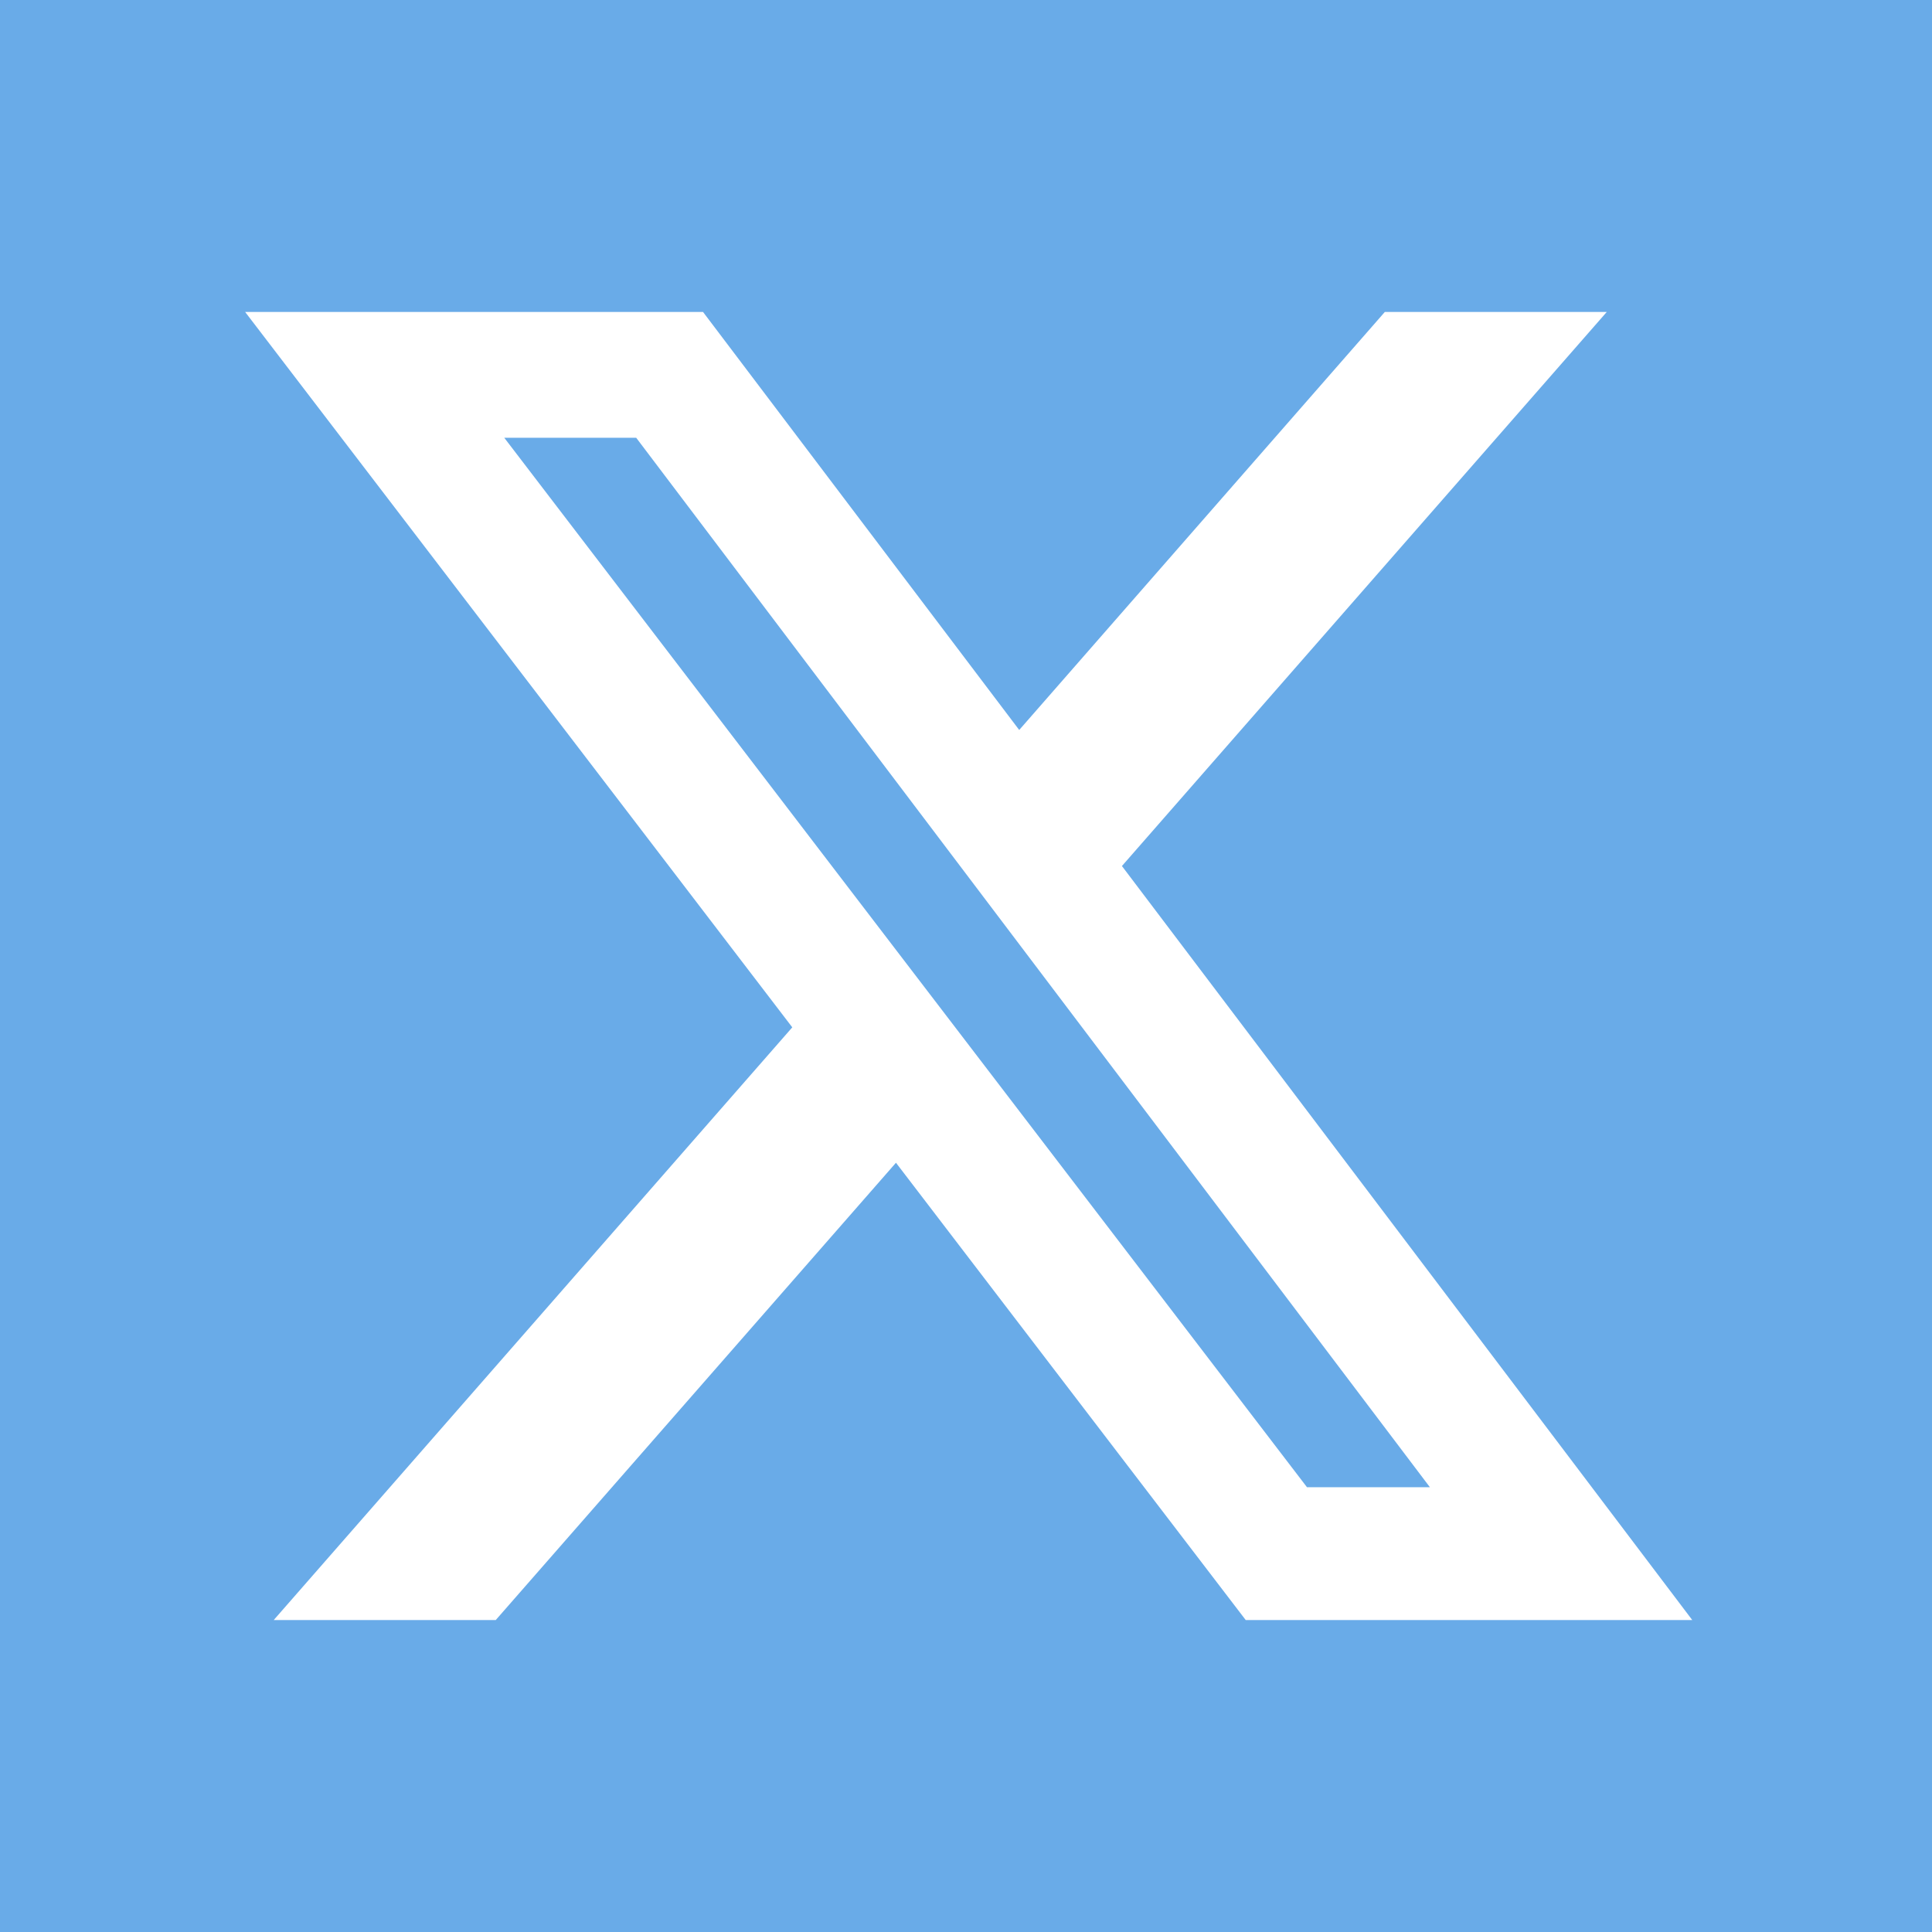 <svg width="24" height="24" viewBox="0 0 24 24" fill="none" xmlns="http://www.w3.org/2000/svg">
<rect x="0" y="0" width="24" height="24" fill="#333333" stroke="none"/>
<g clip-path="url(#clip0_2093_1771)">
<path d="M24 0H0V24H24V0Z" fill="#69ABE8"/>
<path d="M17.203 3.875H19.96L13.937 10.758L21.022 20.125H15.475L11.13 14.444L6.158 20.125H3.4L9.842 12.762L3.045 3.875H8.733L12.661 9.068L17.203 3.875ZM16.236 18.475H17.763L7.903 5.438H6.264L16.236 18.475Z" fill="white"/>
</g>
<defs>
<clipPath id="clip0_2093_1771">
<rect width="24" height="24" fill="white"/>
</clipPath>
</defs>
</svg>
